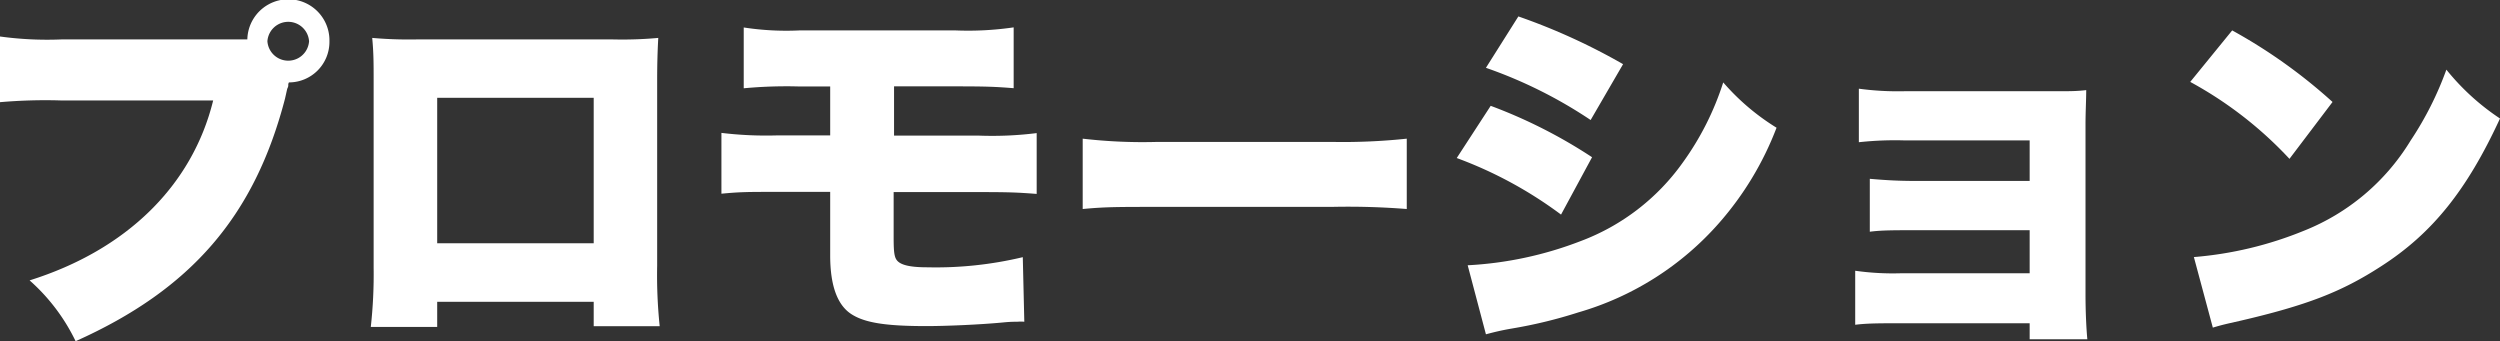 <svg xmlns="http://www.w3.org/2000/svg" viewBox="0 0 246.63 33.66"><rect x="0" y="0" width="246.63" height="33.66" fill="#333333" stroke="none"/><defs><style>.cls-1{fill:#fff;}</style></defs><g id="レイヤー_2" data-name="レイヤー 2"><g id="レイヤー_1-2" data-name="レイヤー 1"><path class="cls-1" d="M28.44,8.28l0,.14c0,.15-.07.25-.11.36l-.21.94c-3,11.55-9.22,18.82-20.66,23.94a19,19,0,0,0-4.54-6c9.57-3,16.05-9.36,18.11-17.75h-15A51.61,51.61,0,0,0,0,10.08V3.6a34.17,34.17,0,0,0,6.05.29H24.4a4.05,4.05,0,0,1,8.1.18,4,4,0,0,1-4,4.06ZM26.38,4.07a2.06,2.06,0,0,0,4.11,0,2.06,2.06,0,0,0-4.11,0Z"/><path class="cls-1" d="M43.13,29.77v2.48H36.58a47.13,47.13,0,0,0,.28-5.87V7.88c0-1.55,0-2.66-.14-4.14a41.19,41.19,0,0,0,4.36.15h19.4a39.21,39.21,0,0,0,4.46-.15C64.87,5,64.83,6.3,64.83,8V26.24a48.63,48.63,0,0,0,.25,5.94H58.57V29.77ZM58.57,9.65H43.13V24H58.57Z"/><path class="cls-1" d="M76.46,18.93c-2.59,0-3.45,0-5.29.18v-6a36.81,36.81,0,0,0,5.4.25H81.9V8.53H78.8a44.92,44.92,0,0,0-5.43.18v-6A27.57,27.57,0,0,0,78.88,3H94.25A31,31,0,0,0,100,2.7v6c-1.8-.14-2.62-.18-5.65-.18H88.2v4.86h8.42a35.06,35.06,0,0,0,5.65-.25v6c-1.83-.14-2.66-.18-5.54-.18H88.16v4.43c0,1.62.07,2.12.47,2.45s1.22.54,2.84.54a36.93,36.93,0,0,0,9.43-1l.15,6.37a4.17,4.17,0,0,0-.69,0,12.52,12.52,0,0,0-1.4.07c-2.3.22-5.65.36-7.56.36-4,0-6.08-.32-7.41-1.18S81.9,28.29,81.9,25.2V18.93Z"/><path class="cls-1" d="M106.81,13.68a51.49,51.49,0,0,0,7.38.32H131.4a59.66,59.66,0,0,0,7.38-.32v6.94a73.13,73.13,0,0,0-7.42-.21H114.23c-4,0-5.22,0-7.42.21Z"/><path class="cls-1" d="M147.06,10.44a49.58,49.58,0,0,1,10,5.07L154,21.17a40.78,40.78,0,0,0-10.29-5.58Zm-2.27,15.73a36.09,36.09,0,0,0,11.13-2.38A21.7,21.7,0,0,0,166,16.05a28.05,28.05,0,0,0,4-7.92,22.73,22.73,0,0,0,5.26,4.47A30.92,30.92,0,0,1,169.59,22a29.29,29.29,0,0,1-13.89,8.82,46.37,46.37,0,0,1-6.55,1.59c-1.05.18-1.77.36-2.56.57Zm5-24.55a61.11,61.11,0,0,1,10.33,4.71l-3.2,5.51a45.23,45.23,0,0,0-10.33-5.15Z"/><path class="cls-1" d="M187.49,31.89c-2,0-3.31,0-4.47.15V26.71a26.41,26.41,0,0,0,4.47.25h12.74V22.71H189c-2.2,0-3.38,0-4.54.15V17.64c1.59.14,2.85.21,4.54.21h11.23v-4H187.85a32.84,32.84,0,0,0-4.47.18V8.75a28.72,28.72,0,0,0,4.47.25h14.72c1.73,0,2.27,0,3.24-.11,0,.9-.07,2.23-.07,3.35V29c0,1.66.07,3.28.18,4.47h-5.69V31.89Z"/><path class="cls-1" d="M220.21,3a52.35,52.35,0,0,1,9.9,7.06l-4.25,5.61a38.42,38.42,0,0,0-9.79-7.59Zm-3.78,22.36a36.39,36.39,0,0,0,10.84-2.59,21.71,21.71,0,0,0,10.54-8.9,32.5,32.5,0,0,0,3.53-7,23.22,23.22,0,0,0,5.29,4.82c-3.27,7.09-6.69,11.34-11.73,14.58-3.89,2.52-7.31,3.85-14,5.4-1.41.32-1.62.36-2.6.65Z"/></g></g></svg>